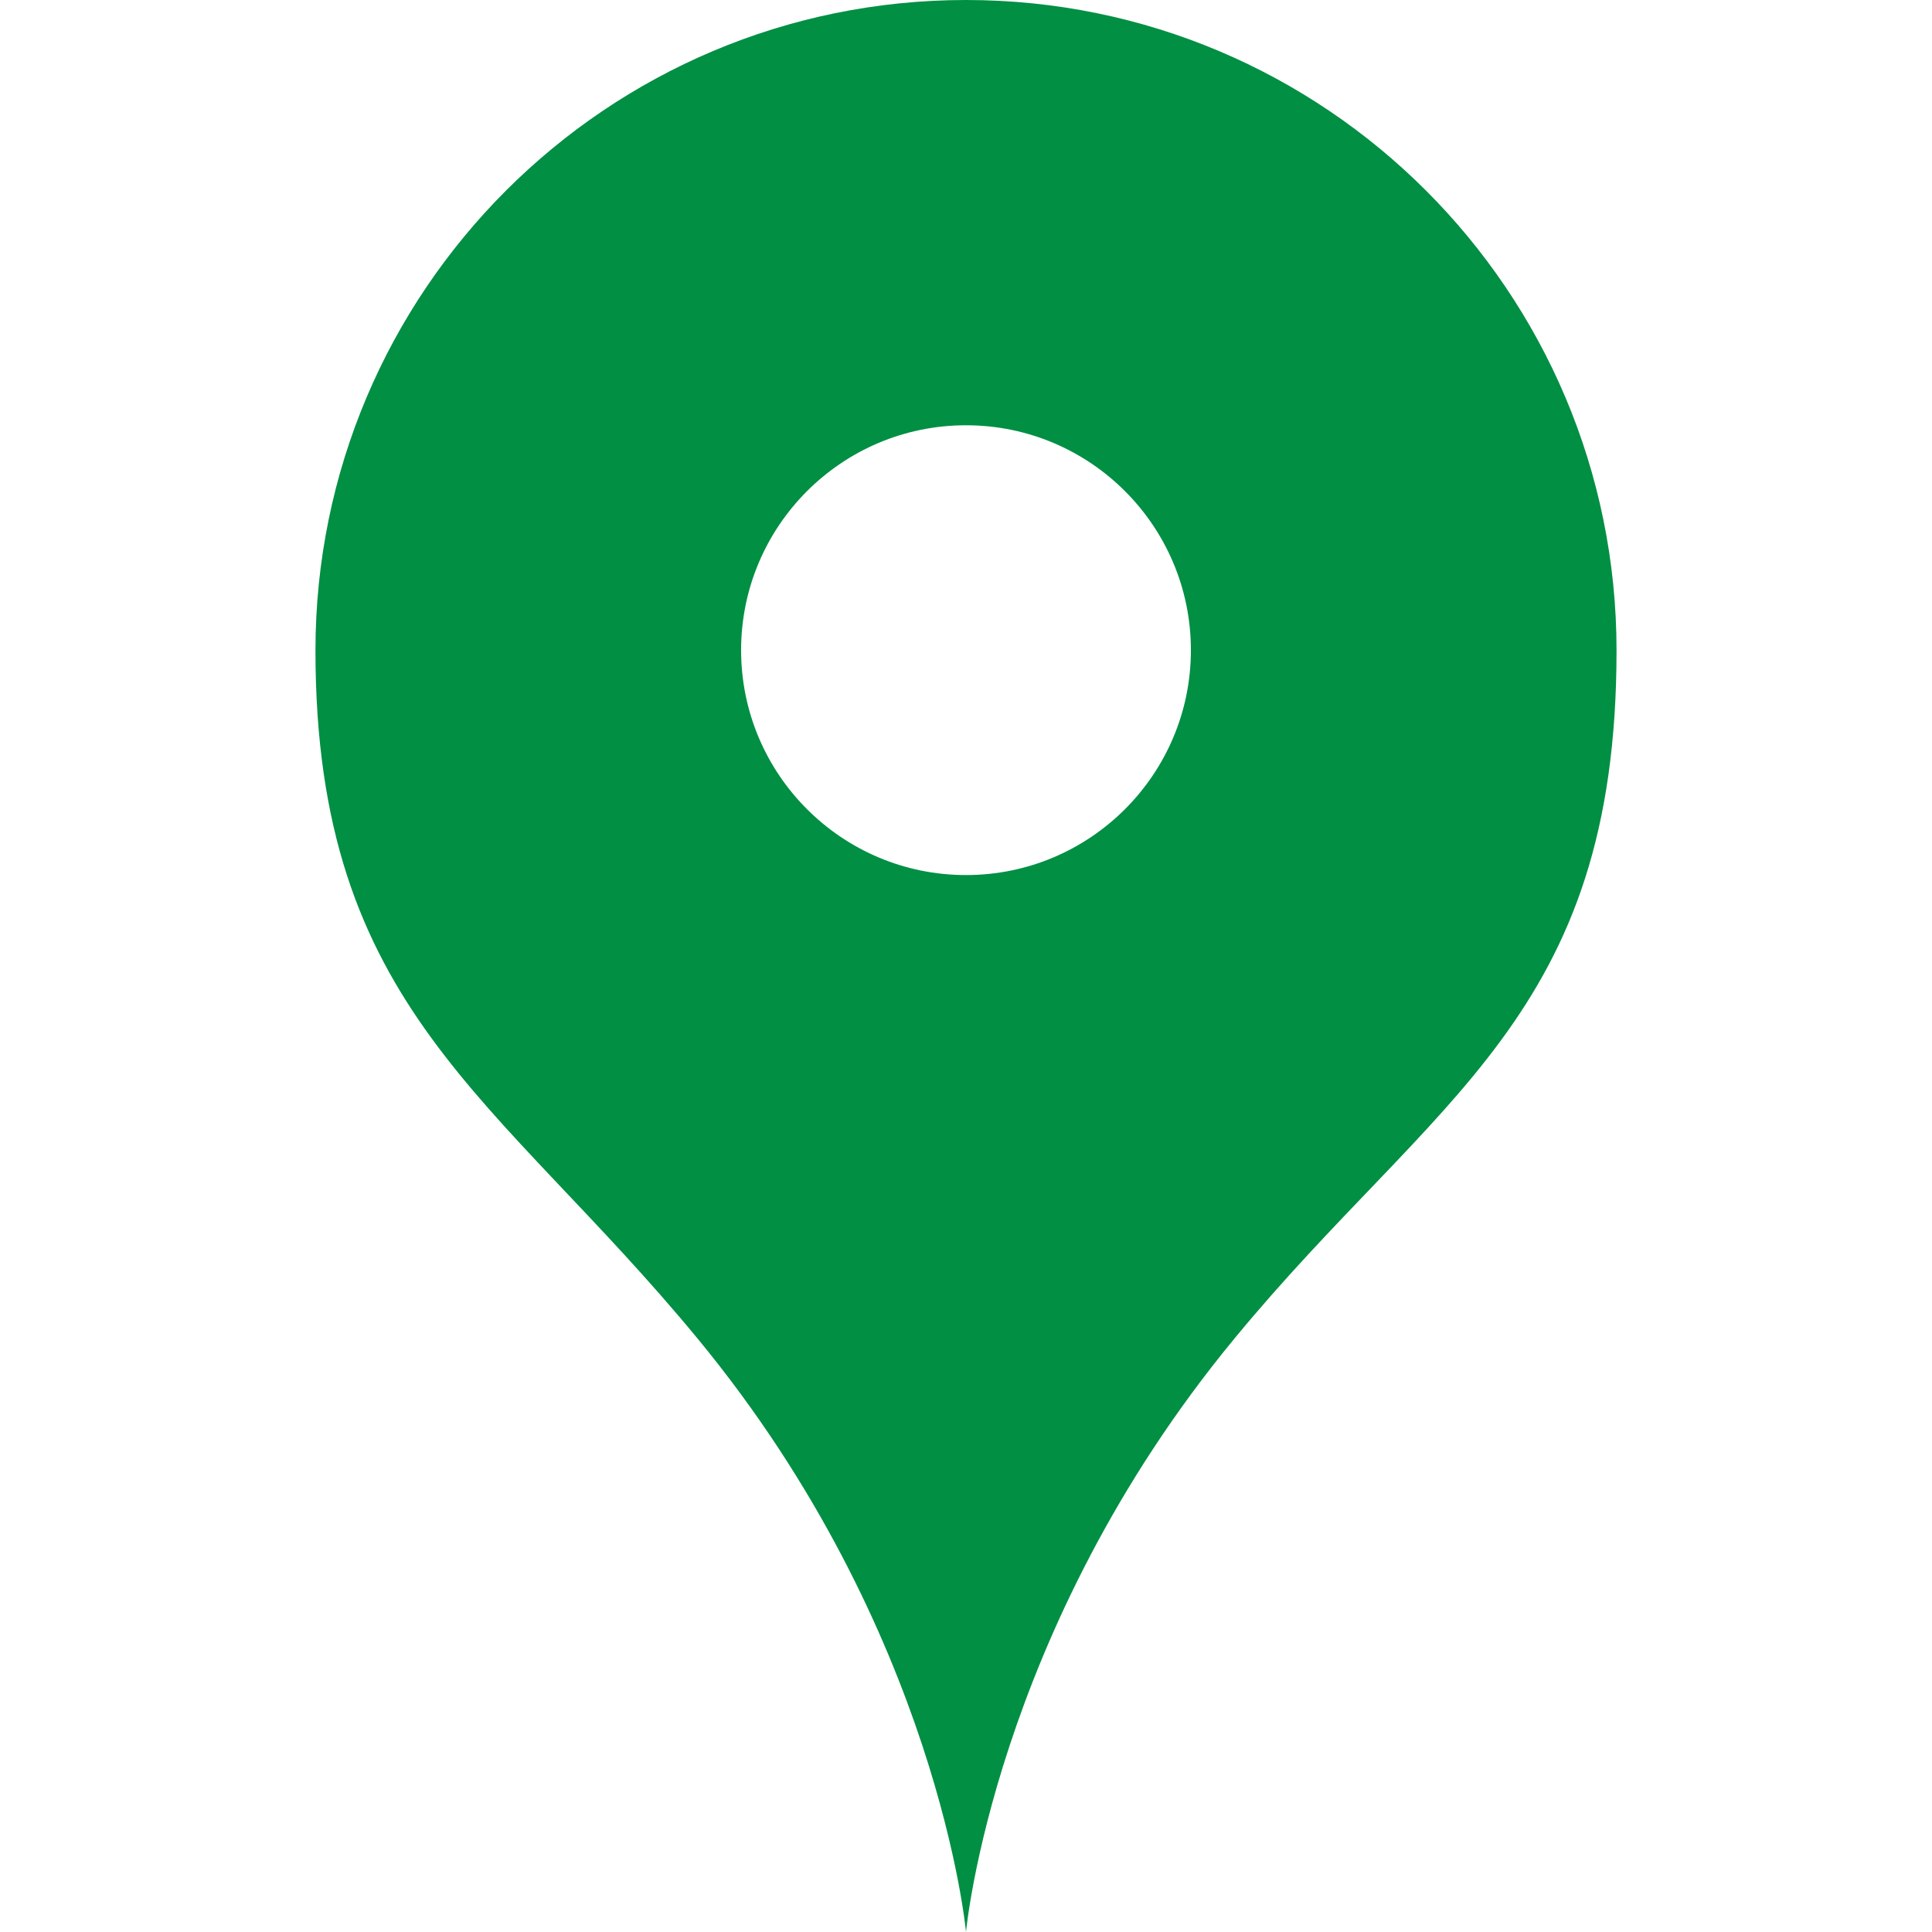 <?xml version="1.0" encoding="UTF-8"?>
<svg id="_x32_" xmlns="http://www.w3.org/2000/svg" version="1.1" viewBox="0 0 512 512">
  <!-- Generator: Adobe Illustrator 29.5.1, SVG Export Plug-In . SVG Version: 2.1.0 Build 141)  -->
  <defs>
    <style>
      .st0 {
        fill: #008f43;
      }
    </style>
  </defs>
  <path class="st0" d="M256,0C160.8,0,83.6,77.2,83.6,172.4s48.2,117.9,101.4,182.5c63.7,77.3,71,157.1,71,157.1,0,0,7.3-79.8,71-157.1,53.2-64.6,101.4-85.3,101.4-182.5C428.4,77.2,351.2,0,256,0ZM256,231.9c-32.9,0-59.6-26.7-59.6-59.6s26.7-59.6,59.6-59.6,59.6,26.7,59.6,59.6-26.7,59.6-59.6,59.6Z"/>
</svg>
